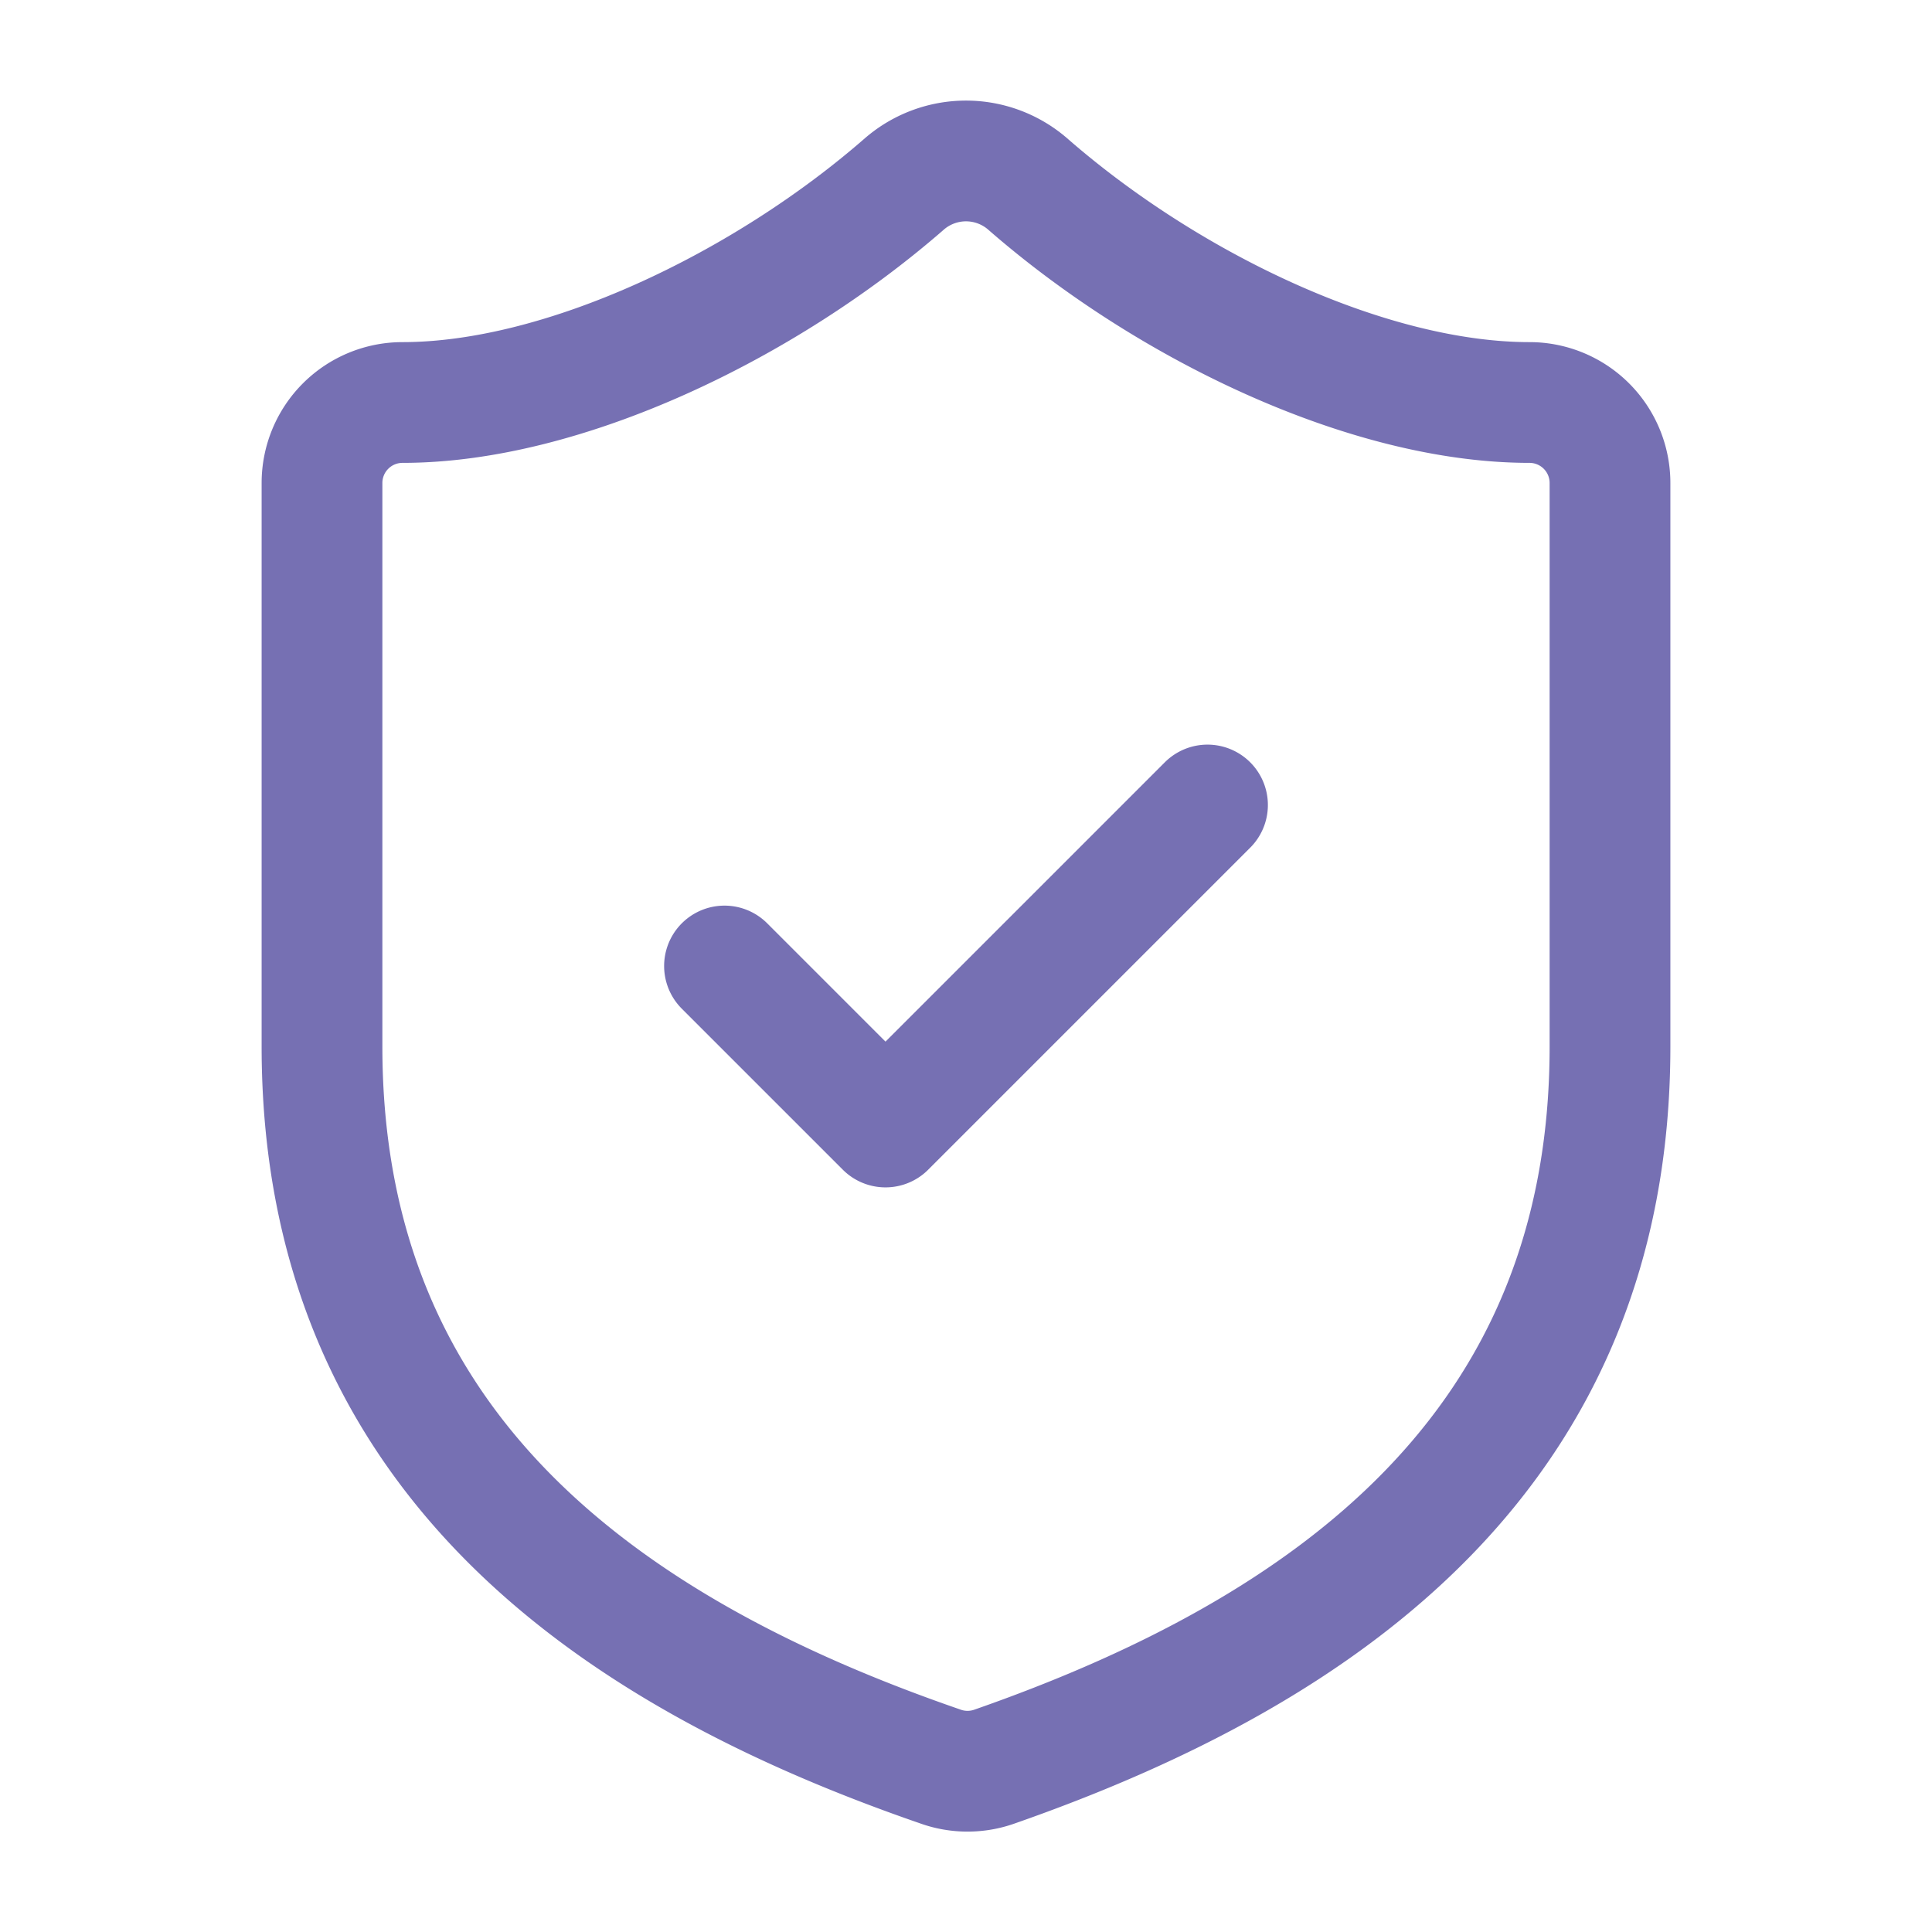 <svg fill="none" height="48" width="48" xmlns="http://www.w3.org/2000/svg"><path d="m18 24 4 4 8-8m10 6c0 10-7 15-15.32 17.9a2 2 0 0 1-1.34-.02C15 41 8 36 8 26V12a2 2 0 0 1 2-2c4 0 9-2.4 12.48-5.44a2.34 2.34 0 0 1 3.04 0C29.02 7.62 34 10 38 10a2 2 0 0 1 2 2v14Z" stroke-width="3" stroke-linejoin="round" stroke-linecap="round" stroke="#7670B3"></path></svg>